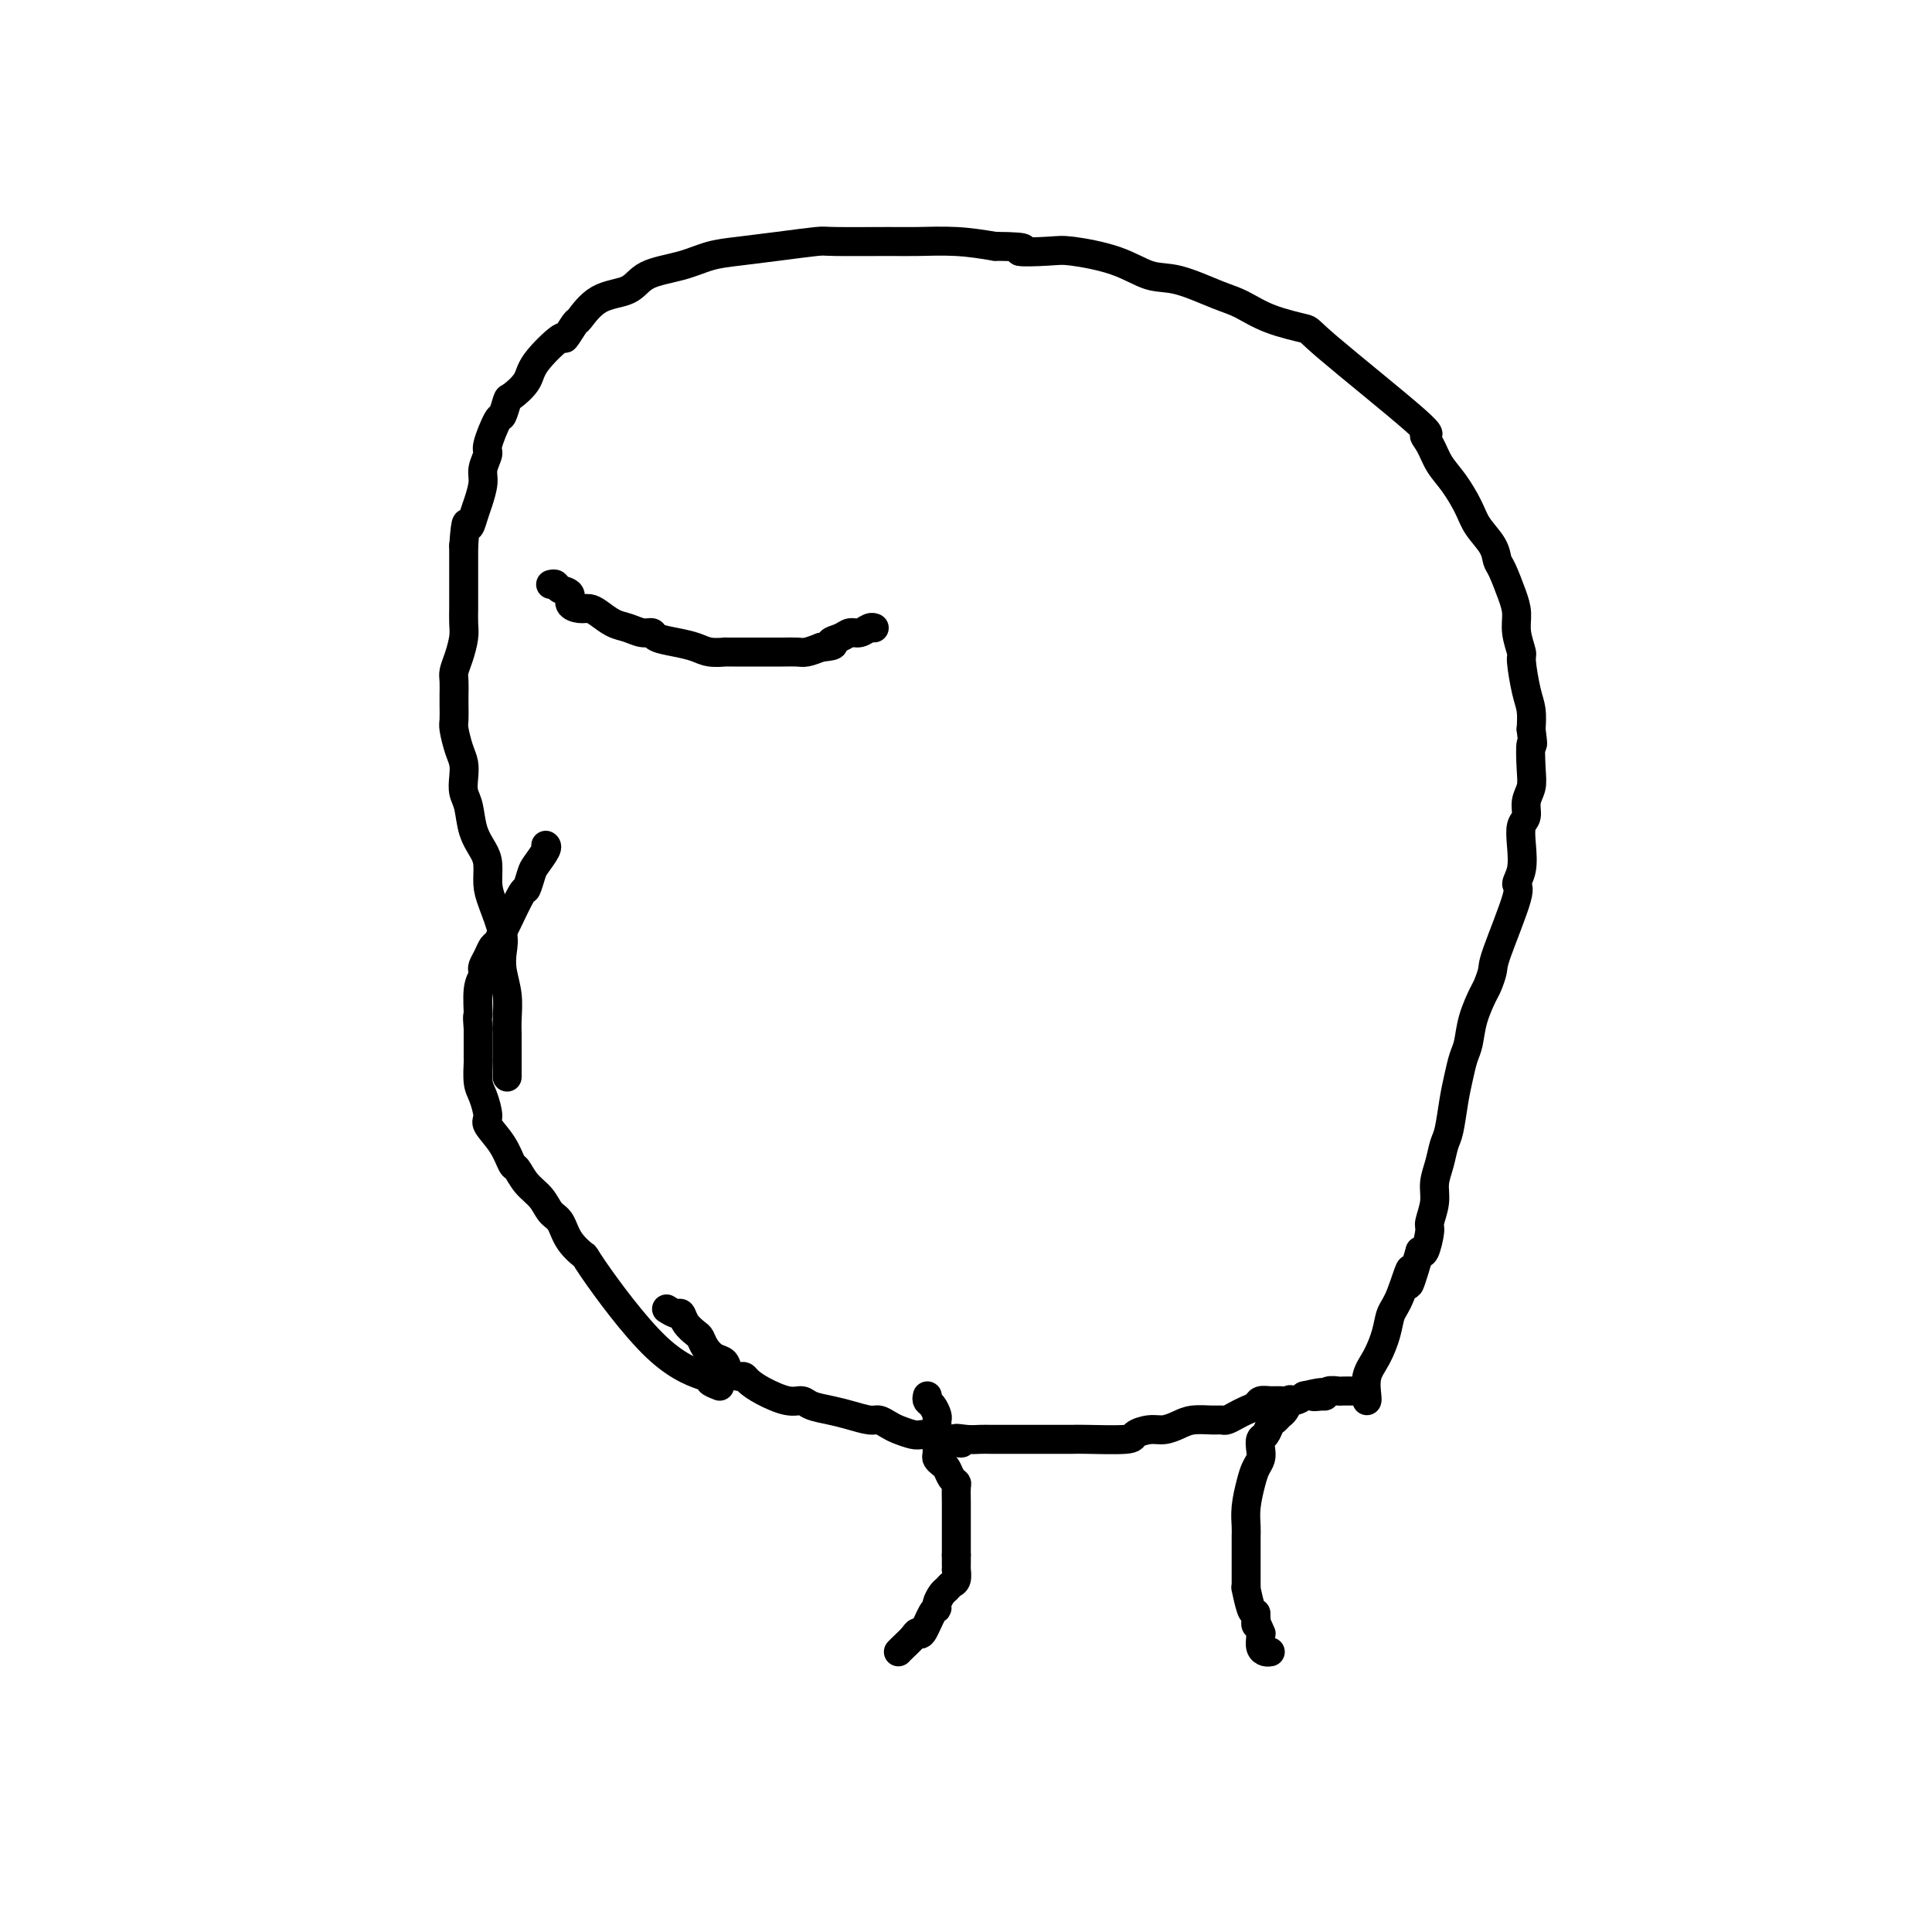 <svg viewBox='0 0 400 400' version='1.1' xmlns='http://www.w3.org/2000/svg' xmlns:xlink='http://www.w3.org/1999/xlink'><g fill='none' stroke='#000000' stroke-width='6' stroke-linecap='round' stroke-linejoin='round'><path d='M149,287c-0.933,-0.367 -1.865,-0.733 -2,-1c-0.135,-0.267 0.529,-0.433 -1,-1c-1.529,-0.567 -5.249,-1.535 -10,-6c-4.751,-4.465 -10.533,-12.427 -13,-16c-2.467,-3.573 -1.619,-2.756 -2,-3c-0.381,-0.244 -1.992,-1.548 -3,-3c-1.008,-1.452 -1.411,-3.051 -2,-4c-0.589,-0.949 -1.362,-1.246 -2,-2c-0.638,-0.754 -1.142,-1.965 -2,-3c-0.858,-1.035 -2.070,-1.895 -3,-3c-0.930,-1.105 -1.579,-2.454 -2,-3c-0.421,-0.546 -0.613,-0.289 -1,-1c-0.387,-0.711 -0.969,-2.390 -2,-4c-1.031,-1.610 -2.511,-3.150 -3,-4c-0.489,-0.850 0.013,-1.010 0,-2c-0.013,-0.990 -0.539,-2.811 -1,-4c-0.461,-1.189 -0.856,-1.747 -1,-3c-0.144,-1.253 -0.039,-3.200 0,-4c0.039,-0.800 0.010,-0.451 0,-1c-0.010,-0.549 -0.003,-1.994 0,-3c0.003,-1.006 0.001,-1.573 0,-2c-0.001,-0.427 -0.000,-0.713 0,-1'/><path d='M99,213c-0.293,-3.515 -0.027,-2.303 0,-3c0.027,-0.697 -0.186,-3.303 0,-5c0.186,-1.697 0.771,-2.486 1,-3c0.229,-0.514 0.103,-0.752 0,-1c-0.103,-0.248 -0.182,-0.504 0,-1c0.182,-0.496 0.624,-1.231 1,-2c0.376,-0.769 0.686,-1.573 1,-2c0.314,-0.427 0.633,-0.476 1,-1c0.367,-0.524 0.781,-1.524 1,-2c0.219,-0.476 0.242,-0.430 1,-2c0.758,-1.570 2.249,-4.757 3,-6c0.751,-1.243 0.762,-0.543 1,-1c0.238,-0.457 0.705,-2.070 1,-3c0.295,-0.930 0.419,-1.177 1,-2c0.581,-0.823 1.620,-2.220 2,-3c0.380,-0.780 0.102,-0.941 0,-1c-0.102,-0.059 -0.029,-0.017 0,0c0.029,0.017 0.015,0.008 0,0'/><path d='M105,223c-0.002,-2.791 -0.004,-5.583 0,-7c0.004,-1.417 0.015,-1.460 0,-2c-0.015,-0.540 -0.055,-1.576 0,-3c0.055,-1.424 0.204,-3.234 0,-5c-0.204,-1.766 -0.763,-3.486 -1,-5c-0.237,-1.514 -0.154,-2.821 0,-4c0.154,-1.179 0.379,-2.230 0,-4c-0.379,-1.770 -1.362,-4.261 -2,-6c-0.638,-1.739 -0.930,-2.727 -1,-4c-0.070,-1.273 0.083,-2.830 0,-4c-0.083,-1.170 -0.401,-1.955 -1,-3c-0.599,-1.045 -1.480,-2.352 -2,-4c-0.520,-1.648 -0.678,-3.636 -1,-5c-0.322,-1.364 -0.808,-2.102 -1,-3c-0.192,-0.898 -0.090,-1.954 0,-3c0.090,-1.046 0.168,-2.080 0,-3c-0.168,-0.920 -0.581,-1.726 -1,-3c-0.419,-1.274 -0.844,-3.017 -1,-4c-0.156,-0.983 -0.042,-1.207 0,-2c0.042,-0.793 0.014,-2.154 0,-3c-0.014,-0.846 -0.014,-1.178 0,-2c0.014,-0.822 0.042,-2.134 0,-3c-0.042,-0.866 -0.155,-1.285 0,-2c0.155,-0.715 0.577,-1.725 1,-3c0.423,-1.275 0.845,-2.816 1,-4c0.155,-1.184 0.041,-2.013 0,-3c-0.041,-0.987 -0.011,-2.132 0,-3c0.011,-0.868 0.003,-1.460 0,-2c-0.003,-0.540 -0.001,-1.030 0,-2c0.001,-0.970 0.000,-2.420 0,-4c-0.000,-1.580 -0.000,-3.290 0,-5'/><path d='M96,113c0.487,-6.697 0.704,-4.440 1,-4c0.296,0.440 0.672,-0.936 1,-2c0.328,-1.064 0.608,-1.815 1,-3c0.392,-1.185 0.896,-2.806 1,-4c0.104,-1.194 -0.194,-1.963 0,-3c0.194,-1.037 0.879,-2.341 1,-3c0.121,-0.659 -0.320,-0.672 0,-2c0.320,-1.328 1.403,-3.972 2,-5c0.597,-1.028 0.709,-0.439 1,-1c0.291,-0.561 0.762,-2.271 1,-3c0.238,-0.729 0.244,-0.476 1,-1c0.756,-0.524 2.262,-1.826 3,-3c0.738,-1.174 0.707,-2.220 2,-4c1.293,-1.780 3.911,-4.295 5,-5c1.089,-0.705 0.648,0.398 1,0c0.352,-0.398 1.497,-2.299 2,-3c0.503,-0.701 0.363,-0.204 1,-1c0.637,-0.796 2.052,-2.885 4,-4c1.948,-1.115 4.430,-1.254 6,-2c1.570,-0.746 2.229,-2.097 4,-3c1.771,-0.903 4.653,-1.356 7,-2c2.347,-0.644 4.157,-1.479 6,-2c1.843,-0.521 3.718,-0.728 6,-1c2.282,-0.272 4.970,-0.609 8,-1c3.030,-0.391 6.401,-0.838 8,-1c1.599,-0.162 1.426,-0.041 4,0c2.574,0.041 7.896,0.001 11,0c3.104,-0.001 3.989,0.038 6,0c2.011,-0.038 5.146,-0.154 8,0c2.854,0.154 5.427,0.577 8,1'/><path d='M206,51c9.016,0.066 5.058,0.733 5,1c-0.058,0.267 3.786,0.136 6,0c2.214,-0.136 2.798,-0.275 5,0c2.202,0.275 6.023,0.965 9,2c2.977,1.035 5.111,2.416 7,3c1.889,0.584 3.534,0.370 6,1c2.466,0.630 5.754,2.103 8,3c2.246,0.897 3.449,1.219 5,2c1.551,0.781 3.451,2.022 6,3c2.549,0.978 5.747,1.692 7,2c1.253,0.308 0.562,0.210 5,4c4.438,3.790 14.007,11.467 18,15c3.993,3.533 2.411,2.920 2,3c-0.411,0.080 0.350,0.853 1,2c0.650,1.147 1.190,2.670 2,4c0.810,1.330 1.891,2.468 3,4c1.109,1.532 2.247,3.457 3,5c0.753,1.543 1.122,2.702 2,4c0.878,1.298 2.264,2.734 3,4c0.736,1.266 0.823,2.361 1,3c0.177,0.639 0.444,0.823 1,2c0.556,1.177 1.402,3.347 2,5c0.598,1.653 0.948,2.788 1,4c0.052,1.212 -0.192,2.501 0,4c0.192,1.499 0.822,3.208 1,4c0.178,0.792 -0.097,0.666 0,2c0.097,1.334 0.564,4.128 1,6c0.436,1.872 0.839,2.820 1,4c0.161,1.180 0.081,2.590 0,4'/><path d='M317,151c0.623,4.763 0.182,2.670 0,3c-0.182,0.330 -0.105,3.084 0,5c0.105,1.916 0.238,2.993 0,4c-0.238,1.007 -0.847,1.942 -1,3c-0.153,1.058 0.150,2.238 0,3c-0.150,0.762 -0.754,1.105 -1,2c-0.246,0.895 -0.133,2.341 0,4c0.133,1.659 0.285,3.531 0,5c-0.285,1.469 -1.008,2.533 -1,3c0.008,0.467 0.746,0.335 0,3c-0.746,2.665 -2.977,8.126 -4,11c-1.023,2.874 -0.837,3.161 -1,4c-0.163,0.839 -0.674,2.229 -1,3c-0.326,0.771 -0.469,0.922 -1,2c-0.531,1.078 -1.452,3.083 -2,5c-0.548,1.917 -0.724,3.746 -1,5c-0.276,1.254 -0.651,1.934 -1,3c-0.349,1.066 -0.670,2.518 -1,4c-0.330,1.482 -0.667,2.994 -1,5c-0.333,2.006 -0.663,4.507 -1,6c-0.337,1.493 -0.683,1.980 -1,3c-0.317,1.020 -0.606,2.574 -1,4c-0.394,1.426 -0.893,2.722 -1,4c-0.107,1.278 0.179,2.536 0,4c-0.179,1.464 -0.821,3.135 -1,4c-0.179,0.865 0.106,0.925 0,2c-0.106,1.075 -0.602,3.164 -1,4c-0.398,0.836 -0.699,0.418 -1,0'/><path d='M294,259c-3.456,11.948 -2.094,5.319 -2,4c0.094,-1.319 -1.078,2.673 -2,5c-0.922,2.327 -1.592,2.988 -2,4c-0.408,1.012 -0.554,2.376 -1,4c-0.446,1.624 -1.191,3.507 -2,5c-0.809,1.493 -1.681,2.596 -2,4c-0.319,1.404 -0.086,3.109 0,4c0.086,0.891 0.025,0.969 0,1c-0.025,0.031 -0.012,0.016 0,0'/><path d='M138,271c0.748,0.468 1.496,0.937 2,1c0.504,0.063 0.764,-0.279 1,0c0.236,0.279 0.447,1.178 1,2c0.553,0.822 1.448,1.567 2,2c0.552,0.433 0.763,0.553 1,1c0.237,0.447 0.501,1.220 1,2c0.499,0.780 1.233,1.567 2,2c0.767,0.433 1.566,0.511 2,1c0.434,0.489 0.501,1.390 1,2c0.499,0.610 1.428,0.928 2,1c0.572,0.072 0.787,-0.101 1,0c0.213,0.101 0.426,0.475 1,1c0.574,0.525 1.511,1.201 3,2c1.489,0.799 3.531,1.719 5,2c1.469,0.281 2.365,-0.078 3,0c0.635,0.078 1.009,0.595 2,1c0.991,0.405 2.597,0.700 4,1c1.403,0.300 2.601,0.605 4,1c1.399,0.395 2.998,0.880 4,1c1.002,0.120 1.408,-0.125 2,0c0.592,0.125 1.370,0.621 2,1c0.630,0.379 1.111,0.640 2,1c0.889,0.360 2.187,0.818 3,1c0.813,0.182 1.142,0.087 2,0c0.858,-0.087 2.245,-0.168 3,0c0.755,0.168 0.877,0.584 1,1'/><path d='M195,298c6.324,1.547 3.633,0.415 3,0c-0.633,-0.415 0.791,-0.111 2,0c1.209,0.111 2.202,0.030 3,0c0.798,-0.030 1.402,-0.008 2,0c0.598,0.008 1.189,0.002 2,0c0.811,-0.002 1.840,-0.001 3,0c1.160,0.001 2.451,0.000 3,0c0.549,-0.000 0.357,-0.000 1,0c0.643,0.000 2.120,0.001 3,0c0.880,-0.001 1.162,-0.003 2,0c0.838,0.003 2.234,0.011 3,0c0.766,-0.011 0.904,-0.041 3,0c2.096,0.041 6.150,0.152 8,0c1.850,-0.152 1.494,-0.566 2,-1c0.506,-0.434 1.872,-0.887 3,-1c1.128,-0.113 2.018,0.113 3,0c0.982,-0.113 2.055,-0.565 3,-1c0.945,-0.435 1.762,-0.851 3,-1c1.238,-0.149 2.898,-0.029 4,0c1.102,0.029 1.647,-0.034 2,0c0.353,0.034 0.513,0.163 1,0c0.487,-0.163 1.299,-0.618 2,-1c0.701,-0.382 1.289,-0.691 2,-1c0.711,-0.309 1.545,-0.618 2,-1c0.455,-0.382 0.531,-0.837 1,-1c0.469,-0.163 1.332,-0.033 2,0c0.668,0.033 1.141,-0.029 2,0c0.859,0.029 2.102,0.151 3,0c0.898,-0.151 1.449,-0.576 2,-1'/><path d='M270,289c6.053,-1.388 2.687,-0.358 2,0c-0.687,0.358 1.306,0.043 2,0c0.694,-0.043 0.088,0.185 0,0c-0.088,-0.185 0.341,-0.781 1,-1c0.659,-0.219 1.548,-0.059 2,0c0.452,0.059 0.468,0.016 1,0c0.532,-0.016 1.581,-0.005 2,0c0.419,0.005 0.210,0.002 0,0'/><path d='M192,289c-0.083,0.363 -0.166,0.726 0,1c0.166,0.274 0.580,0.458 1,1c0.420,0.542 0.845,1.441 1,2c0.155,0.559 0.042,0.779 0,1c-0.042,0.221 -0.011,0.444 0,1c0.011,0.556 0.002,1.444 0,2c-0.002,0.556 0.002,0.779 0,1c-0.002,0.221 -0.012,0.439 0,1c0.012,0.561 0.044,1.463 0,2c-0.044,0.537 -0.166,0.708 0,1c0.166,0.292 0.619,0.706 1,1c0.381,0.294 0.691,0.467 1,1c0.309,0.533 0.619,1.426 1,2c0.381,0.574 0.834,0.830 1,1c0.166,0.170 0.044,0.254 0,1c-0.044,0.746 -0.012,2.154 0,3c0.012,0.846 0.003,1.130 0,2c-0.003,0.870 -0.001,2.327 0,3c0.001,0.673 0.000,0.561 0,1c-0.000,0.439 -0.000,1.427 0,2c0.000,0.573 0.000,0.731 0,1c-0.000,0.269 -0.000,0.648 0,1c0.000,0.352 0.000,0.676 0,1'/><path d='M198,322c-0.001,2.705 -0.003,1.967 0,2c0.003,0.033 0.012,0.835 0,1c-0.012,0.165 -0.044,-0.308 0,0c0.044,0.308 0.166,1.395 0,2c-0.166,0.605 -0.618,0.726 -1,1c-0.382,0.274 -0.693,0.700 -1,1c-0.307,0.300 -0.611,0.474 -1,1c-0.389,0.526 -0.864,1.405 -1,2c-0.136,0.595 0.067,0.908 0,1c-0.067,0.092 -0.403,-0.035 -1,1c-0.597,1.035 -1.456,3.234 -2,4c-0.544,0.766 -0.773,0.100 -1,0c-0.227,-0.100 -0.453,0.365 -1,1c-0.547,0.635 -1.417,1.440 -2,2c-0.583,0.560 -0.881,0.874 -1,1c-0.119,0.126 -0.060,0.063 0,0'/><path d='M267,290c0.089,-0.203 0.179,-0.406 0,0c-0.179,0.406 -0.625,1.422 -1,2c-0.375,0.578 -0.679,0.717 -1,1c-0.321,0.283 -0.661,0.709 -1,1c-0.339,0.291 -0.679,0.448 -1,1c-0.321,0.552 -0.625,1.498 -1,2c-0.375,0.502 -0.821,0.558 -1,1c-0.179,0.442 -0.090,1.268 0,2c0.090,0.732 0.182,1.368 0,2c-0.182,0.632 -0.637,1.258 -1,2c-0.363,0.742 -0.633,1.600 -1,3c-0.367,1.400 -0.830,3.343 -1,5c-0.170,1.657 -0.045,3.028 0,4c0.045,0.972 0.012,1.543 0,2c-0.012,0.457 -0.003,0.798 0,1c0.003,0.202 0.001,0.265 0,1c-0.001,0.735 -0.001,2.141 0,3c0.001,0.859 0.003,1.173 0,2c-0.003,0.827 -0.012,2.169 0,3c0.012,0.831 0.044,1.151 0,1c-0.044,-0.151 -0.166,-0.771 0,0c0.166,0.771 0.619,2.935 1,4c0.381,1.065 0.691,1.033 1,1'/><path d='M260,334c0.248,3.733 -0.130,2.064 0,2c0.130,-0.064 0.770,1.475 1,2c0.230,0.525 0.051,0.036 0,0c-0.051,-0.036 0.025,0.383 0,1c-0.025,0.617 -0.151,1.433 0,2c0.151,0.567 0.579,0.883 1,1c0.421,0.117 0.835,0.033 1,0c0.165,-0.033 0.083,-0.017 0,0'/><path d='M114,121c0.373,-0.097 0.747,-0.194 1,0c0.253,0.194 0.386,0.678 1,1c0.614,0.322 1.711,0.480 2,1c0.289,0.520 -0.229,1.400 0,2c0.229,0.600 1.205,0.920 2,1c0.795,0.080 1.410,-0.080 2,0c0.590,0.080 1.157,0.399 2,1c0.843,0.601 1.964,1.485 3,2c1.036,0.515 1.988,0.663 3,1c1.012,0.337 2.084,0.864 3,1c0.916,0.136 1.675,-0.117 2,0c0.325,0.117 0.214,0.606 1,1c0.786,0.394 2.468,0.694 4,1c1.532,0.306 2.914,0.618 4,1c1.086,0.382 1.876,0.834 3,1c1.124,0.166 2.581,0.044 3,0c0.419,-0.044 -0.199,-0.012 0,0c0.199,0.012 1.214,0.003 2,0c0.786,-0.003 1.341,-0.001 2,0c0.659,0.001 1.422,0.001 2,0c0.578,-0.001 0.973,-0.003 2,0c1.027,0.003 2.688,0.011 4,0c1.312,-0.011 2.276,-0.041 3,0c0.724,0.041 1.207,0.155 2,0c0.793,-0.155 1.897,-0.577 3,-1'/><path d='M170,134c3.916,-0.338 2.204,-0.683 2,-1c-0.204,-0.317 1.098,-0.607 2,-1c0.902,-0.393 1.405,-0.890 2,-1c0.595,-0.110 1.283,0.166 2,0c0.717,-0.166 1.462,-0.776 2,-1c0.538,-0.224 0.868,-0.064 1,0c0.132,0.064 0.066,0.032 0,0'/></g>
</svg>